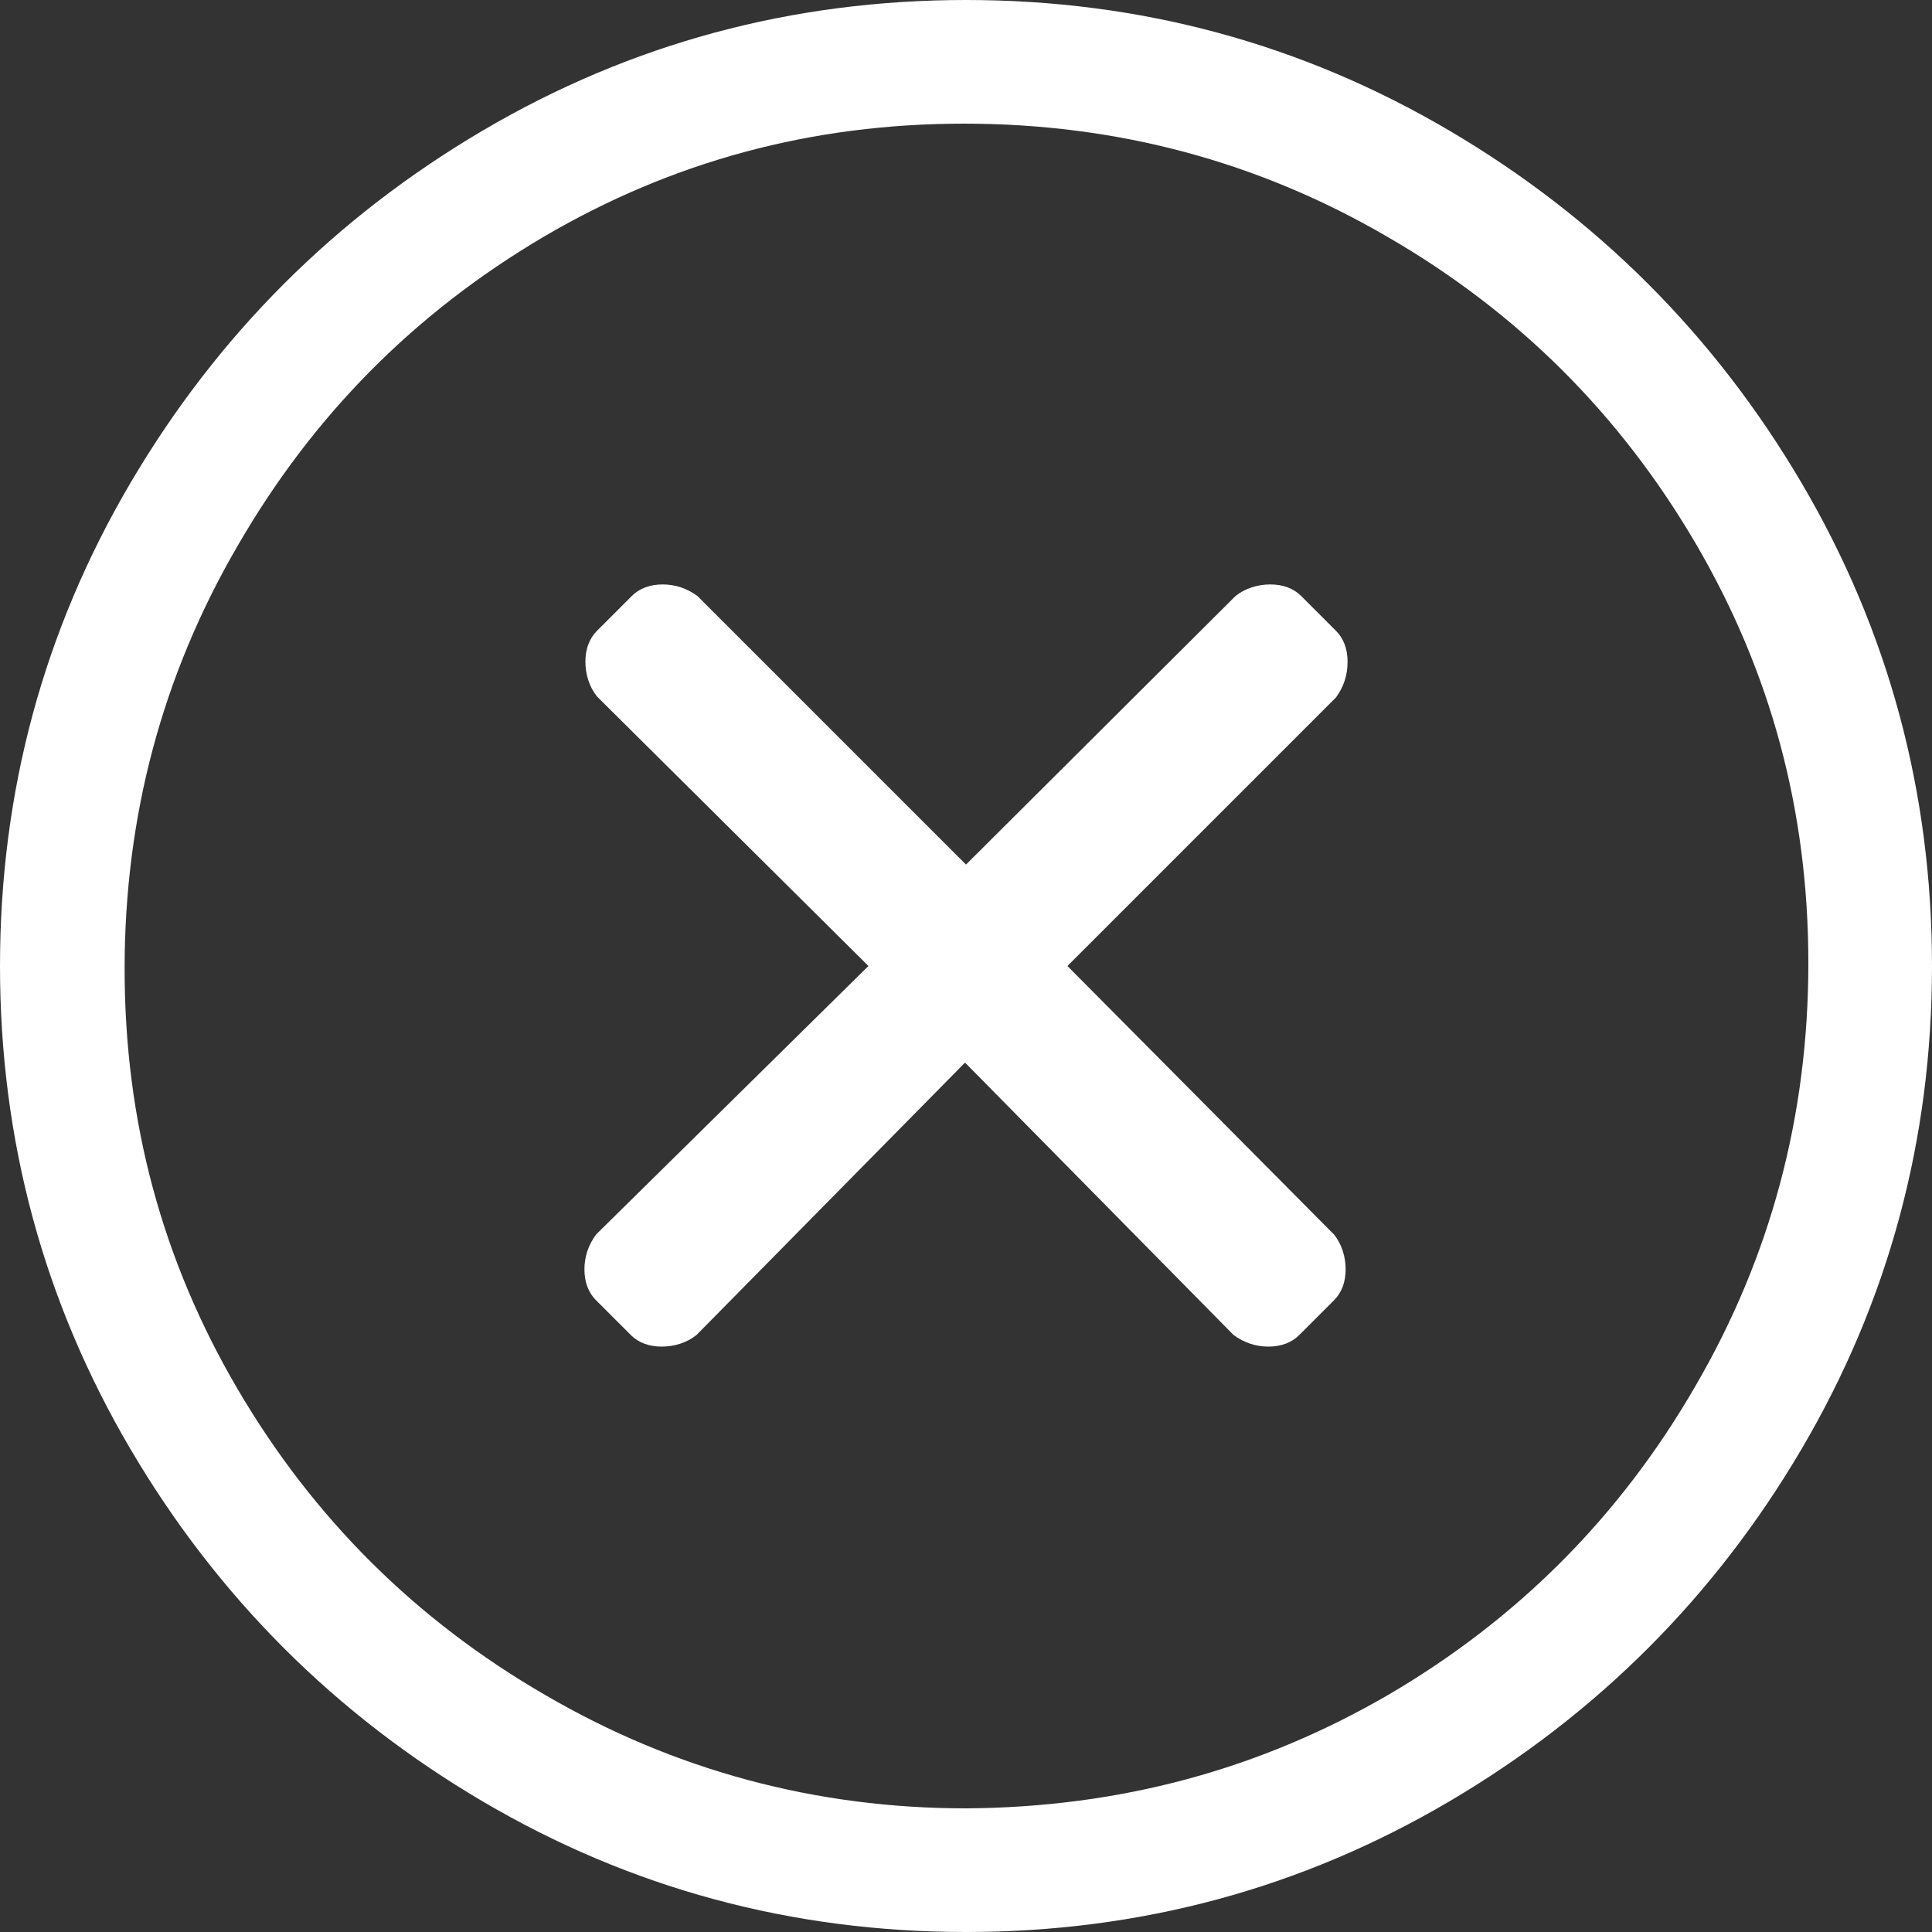 <?xml version="1.0" encoding="utf-8"?>
<!-- Generator: Adobe Illustrator 23.0.4, SVG Export Plug-In . SVG Version: 6.00 Build 0)  -->
<svg version="1.1" id="Layer_1" xmlns="http://www.w3.org/2000/svg" xmlns:xlink="http://www.w3.org/1999/xlink" x="0px" y="0px"
	 viewBox="0 0 200 200" style="enable-background:new 0 0 200 200;" xml:space="preserve">
<rect x="0" y="0" width="200" height="200" fill="#333333" stroke="none"/>
<style type="text/css">
	.st0{fill:#FFFFFF;}
	.st1{fill:#2D95BE;}
	.st2{clip-path:url(#SVGID_2_);fill:#57C1D8;}
	.st3{clip-path:url(#SVGID_4_);fill:#57C1D8;}
	.st4{clip-path:url(#SVGID_6_);fill:#57C1D8;}
	.st5{clip-path:url(#SVGID_8_);fill:#57C1D8;}
</style>
<g>
	<path class="st0" d="M150,13.5c15.3,9,27.5,21.2,36.5,36.5c9,15.3,13.5,32,13.5,50c0,18-4.5,34.7-13.5,50
		c-9,15.3-21.2,27.5-36.5,36.5c-15.3,9-32,13.5-50,13.5c-18,0-34.7-4.5-50-13.5c-15.3-9-27.5-21.2-36.5-36.5C4.5,134.7,0,118,0,100
		c0-18,4.5-34.7,13.5-50c9-15.3,21.2-27.5,36.5-36.5C65.3,4.5,82,0,100,0C118,0,134.7,4.5,150,13.5z M143.8,175.4
		c13.3-7.8,23.9-18.4,31.7-31.9c7.8-13.4,11.7-28,11.7-43.8s-3.9-30.2-11.7-43.5c-7.8-13.3-18.4-23.9-31.9-31.7
		c-13.4-7.8-28-11.7-43.8-11.7s-30.2,3.9-43.5,11.7C42.9,32.4,32.4,43,24.6,56.5c-7.8,13.4-11.7,28-11.7,43.8s3.9,30.2,11.7,43.5
		c7.8,13.3,18.4,23.9,31.9,31.7c13.4,7.8,28,11.7,43.5,11.7C115.9,187.1,130.4,183.2,143.8,175.4z M139.5,68.5
		c0-1.3-0.4-2.4-1.2-3.2l-3.6-3.6c-0.8-0.8-1.9-1.2-3.2-1.2c-1.3,0-2.6,0.4-3.6,1.2L100,89.5L72.2,61.7c-1.1-0.8-2.3-1.2-3.6-1.2
		c-1.3,0-2.4,0.4-3.2,1.2l-3.6,3.6c-0.8,0.8-1.2,1.9-1.2,3.2c0,1.3,0.4,2.6,1.2,3.6L89.9,100l-28.2,27.8c-0.8,1.1-1.2,2.3-1.2,3.6
		c0,1.3,0.4,2.4,1.2,3.2l3.6,3.6c0.8,0.8,1.9,1.2,3.2,1.2c1.3,0,2.6-0.4,3.6-1.2l27.8-28.2l27.8,28.2c1.1,0.8,2.3,1.2,3.6,1.2
		c1.3,0,2.4-0.4,3.2-1.2l3.6-3.6c0.8-0.8,1.2-1.9,1.2-3.2c0-1.3-0.4-2.6-1.2-3.6L110.5,100l27.8-27.8
		C139.1,71.1,139.5,69.9,139.5,68.5z"/>
</g>
</svg>
